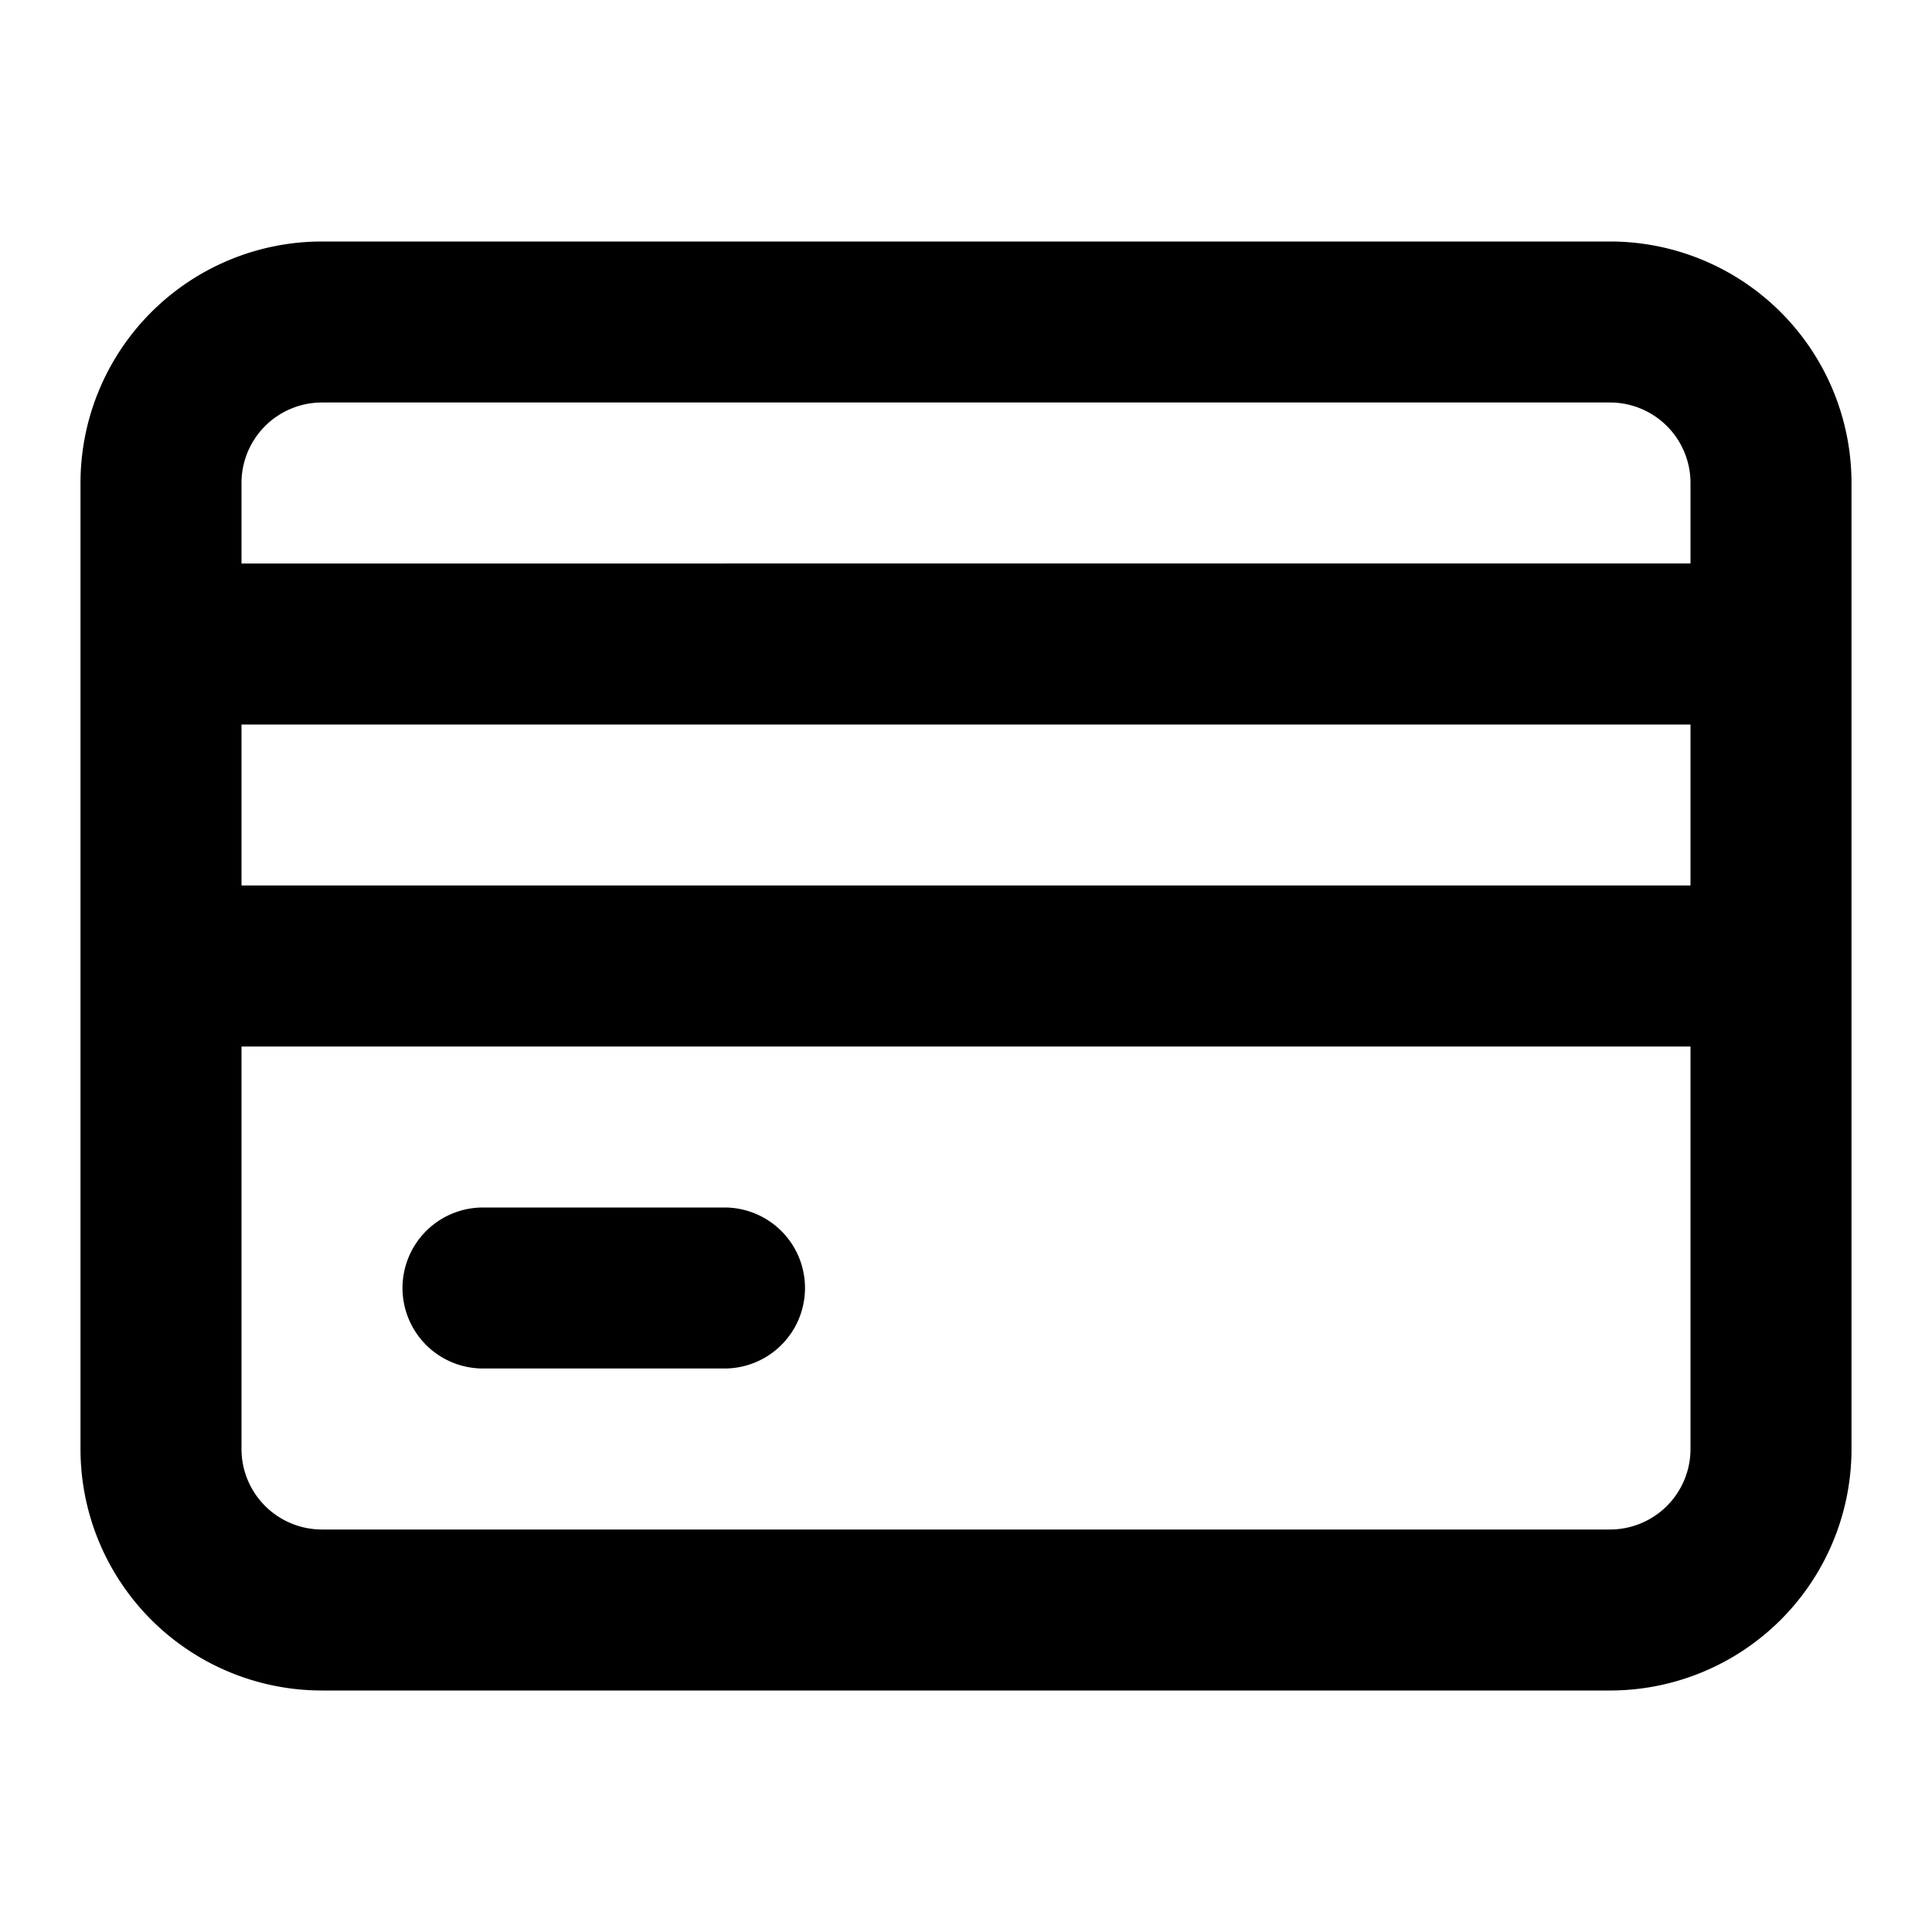 <?xml version="1.0" encoding="utf-8"?><!-- Uploaded to: SVG Repo, www.svgrepo.com, Generator: SVG Repo Mixer Tools -->
<svg fill="#000000" width="800px" height="800px" viewBox="0 0 24 24" xmlns="http://www.w3.org/2000/svg"><path d="M20,3H4A3,3,0,0,0,1,6V18a3,3,0,0,0,3,3H20a3,3,0,0,0,3-3V6A3,3,0,0,0,20,3Zm1,15a1,1,0,0,1-1,1H4a1,1,0,0,1-1-1V13H21Zm0-7H3V9H21Zm0-4H3V6A1,1,0,0,1,4,5H20a1,1,0,0,1,1,1ZM5,16a1,1,0,0,1,1-1H9a1,1,0,0,1,0,2H6A1,1,0,0,1,5,16Z"/></svg>